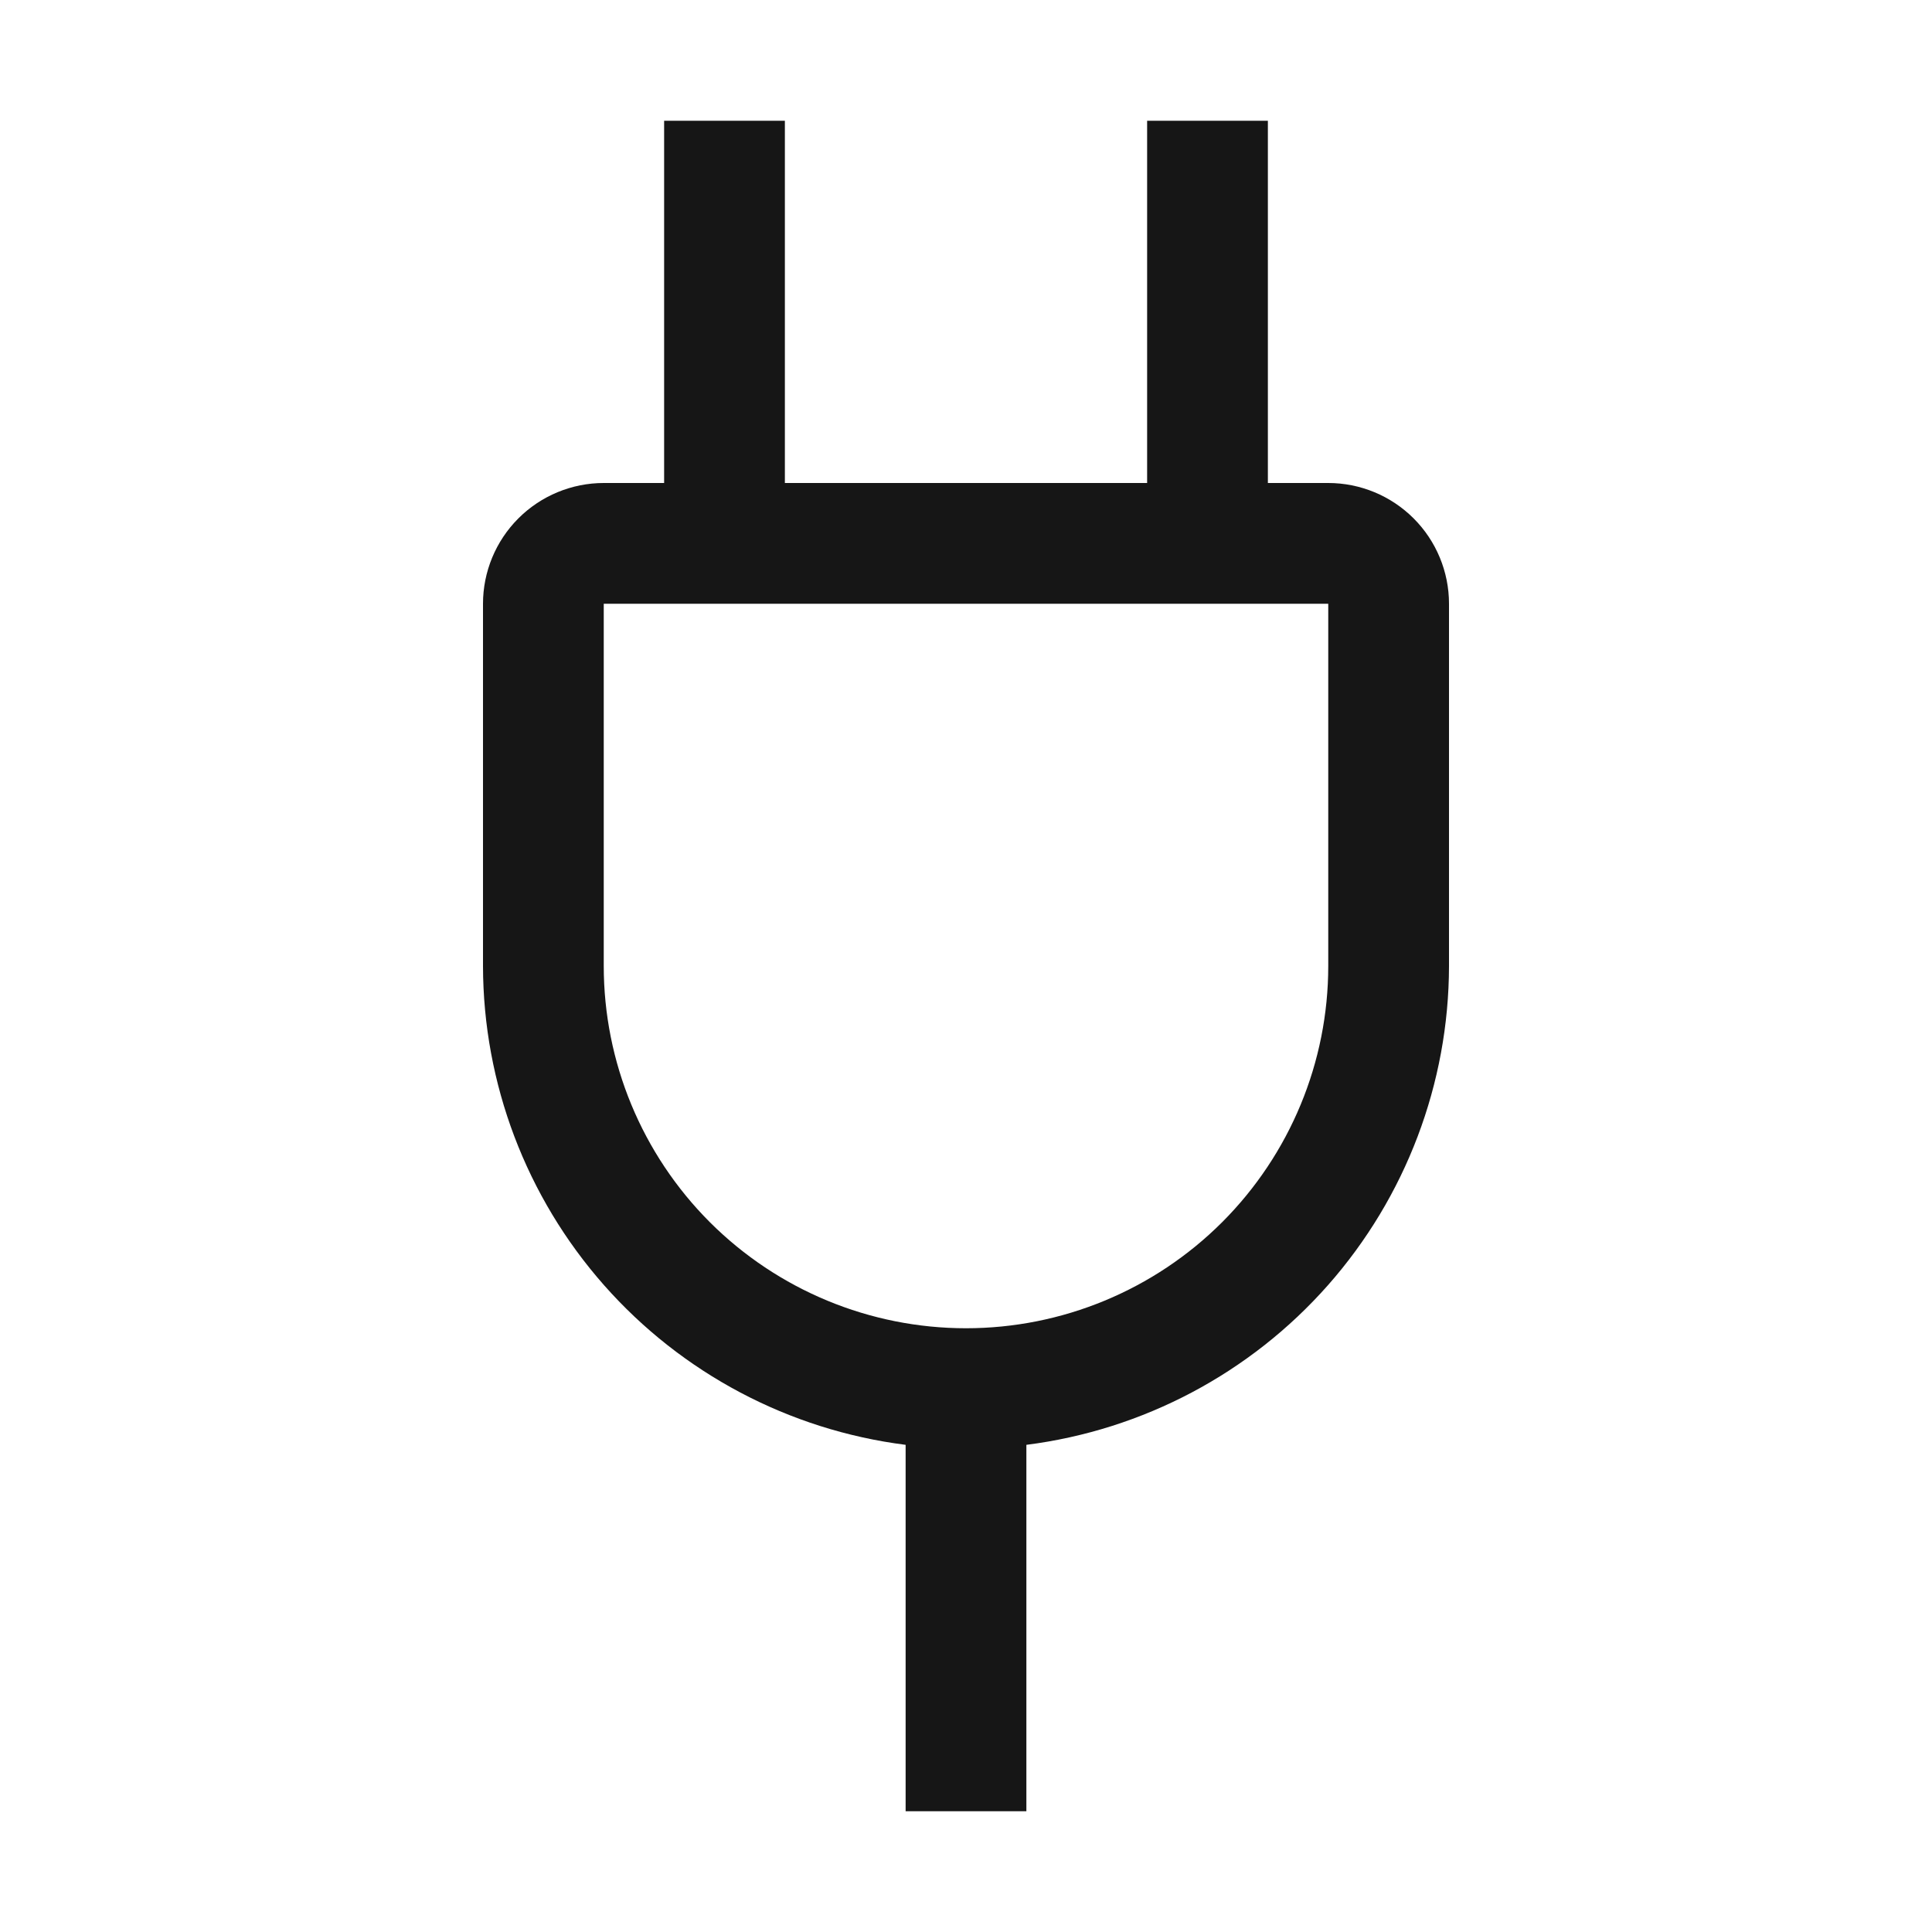 <svg width="32" height="32" viewBox="0 0 32 32" fill="none" xmlns="http://www.w3.org/2000/svg">
<g id="plug (2)" clip-path="url(#clip0_3727_3743)">
<path id="Vector" d="M22 8H21V2H19V8H13V2H11V8H10C9.47 8 8.961 8.211 8.586 8.586C8.211 8.961 8 9.47 8 10V16C8.003 17.947 8.716 19.826 10.004 21.286C11.292 22.745 13.069 23.686 15 23.931V30H17V23.931C18.931 23.686 20.708 22.745 21.996 21.286C23.284 19.826 23.997 17.947 24 16V10C24 9.47 23.789 8.961 23.414 8.586C23.039 8.211 22.53 8 22 8ZM22 16C22 17.591 21.368 19.117 20.243 20.243C19.117 21.368 17.591 22 16 22C14.409 22 12.883 21.368 11.757 20.243C10.632 19.117 10 17.591 10 16V10H22V16Z" fill="#161616"/>
</g>
<defs>
<clipPath id="clip0_3727_3743">
<rect width="32" height="32" fill="white"/>
</clipPath>
</defs>
</svg>
